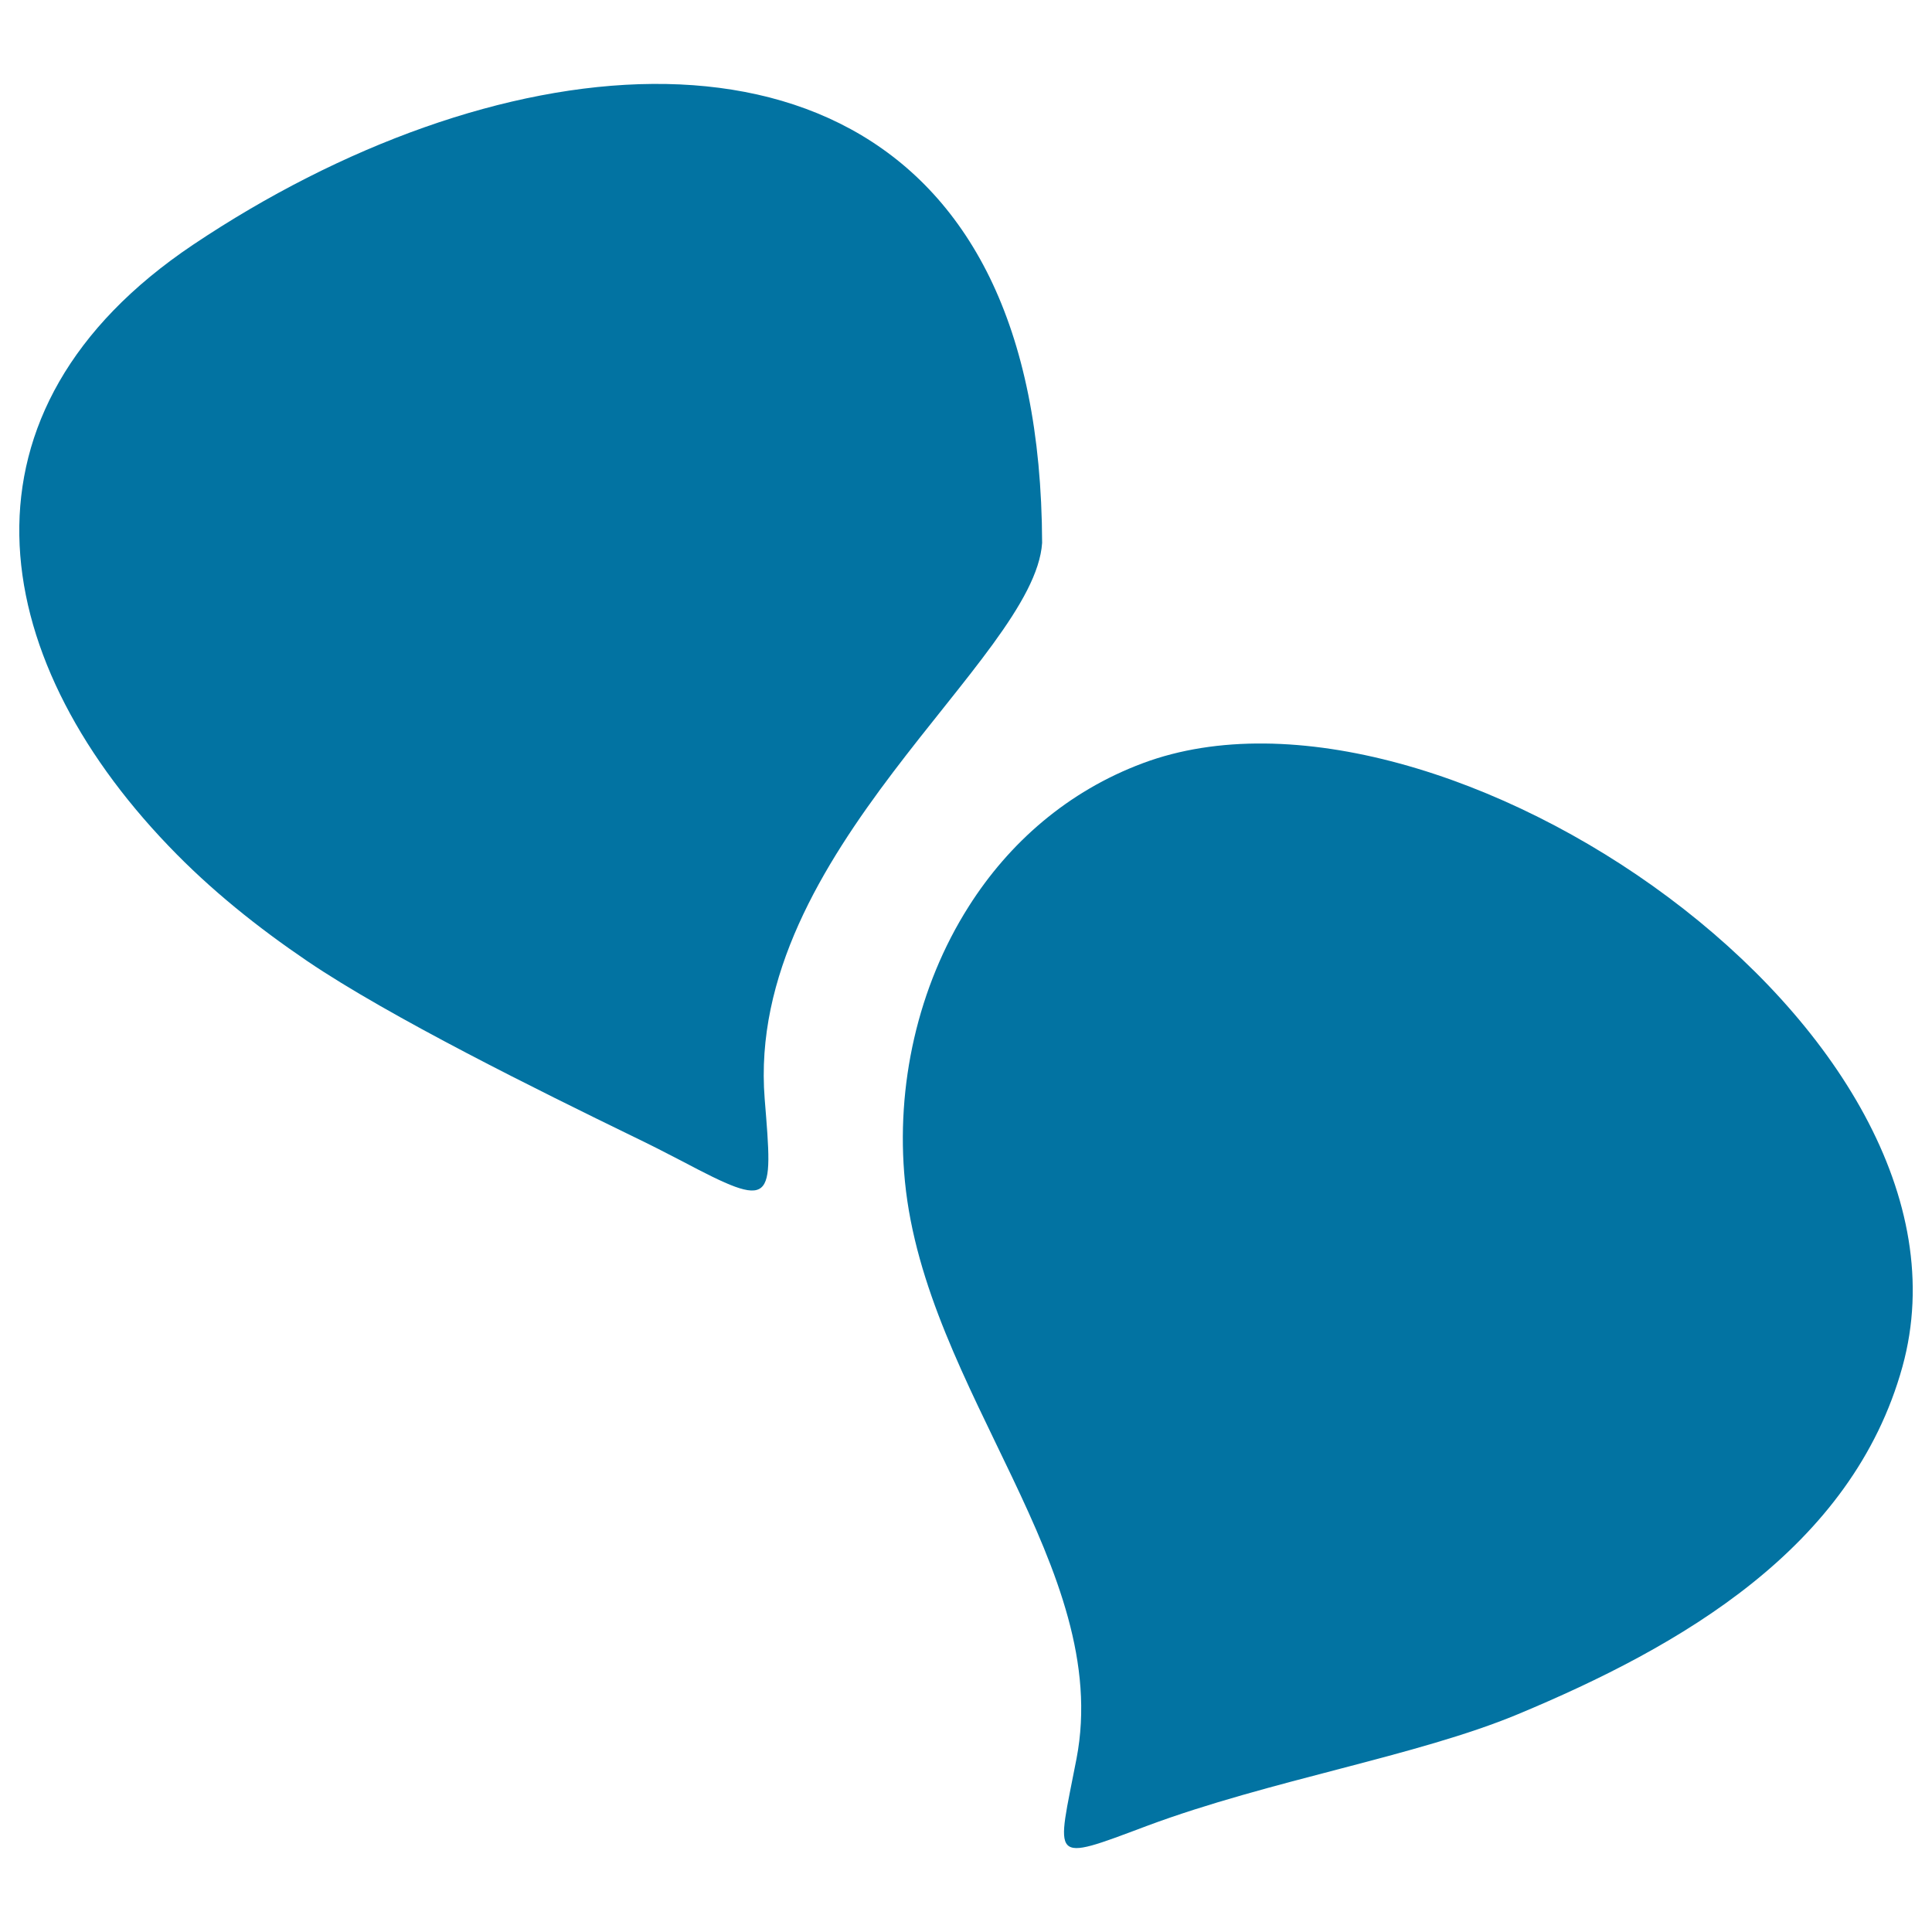 <svg xmlns="http://www.w3.org/2000/svg" viewBox="0 0 1000 1000" style="fill:#0273a2">
<title>Comments Bubbles Black Variant SVG icon</title>
<g><path d="M99.9,126.7C-27.8,212.4-7.9,338.6,87.2,437.8c22,23,46.3,42.3,71.9,59.7c42.8,29,120,67.1,168.9,90.9c8.3,4,16.6,8.2,24.8,12.5c48.1,25.4,47.4,22.1,43-32.1C385.6,441.1,535.4,341.4,539.4,281c-0.2-57.2-10-102.2-27.1-137.3C443.1,2.2,253.9,23.5,99.9,126.7z"/><path d="M591.6,395c153.4-57.3,441.1,138.6,393.1,312.4c-26,94-115.1,144.9-199.1,179.9c-52.1,21.7-128.5,34.1-192,57.8c-50.9,19.1-46.7,18.6-36.4-34.8c18.9-98.5-78.1-190.4-88.8-298.7c-4.9-49.6,6.7-101,33-142.4C522.3,436.2,552.7,409.5,591.6,395z"/></g>
</svg>